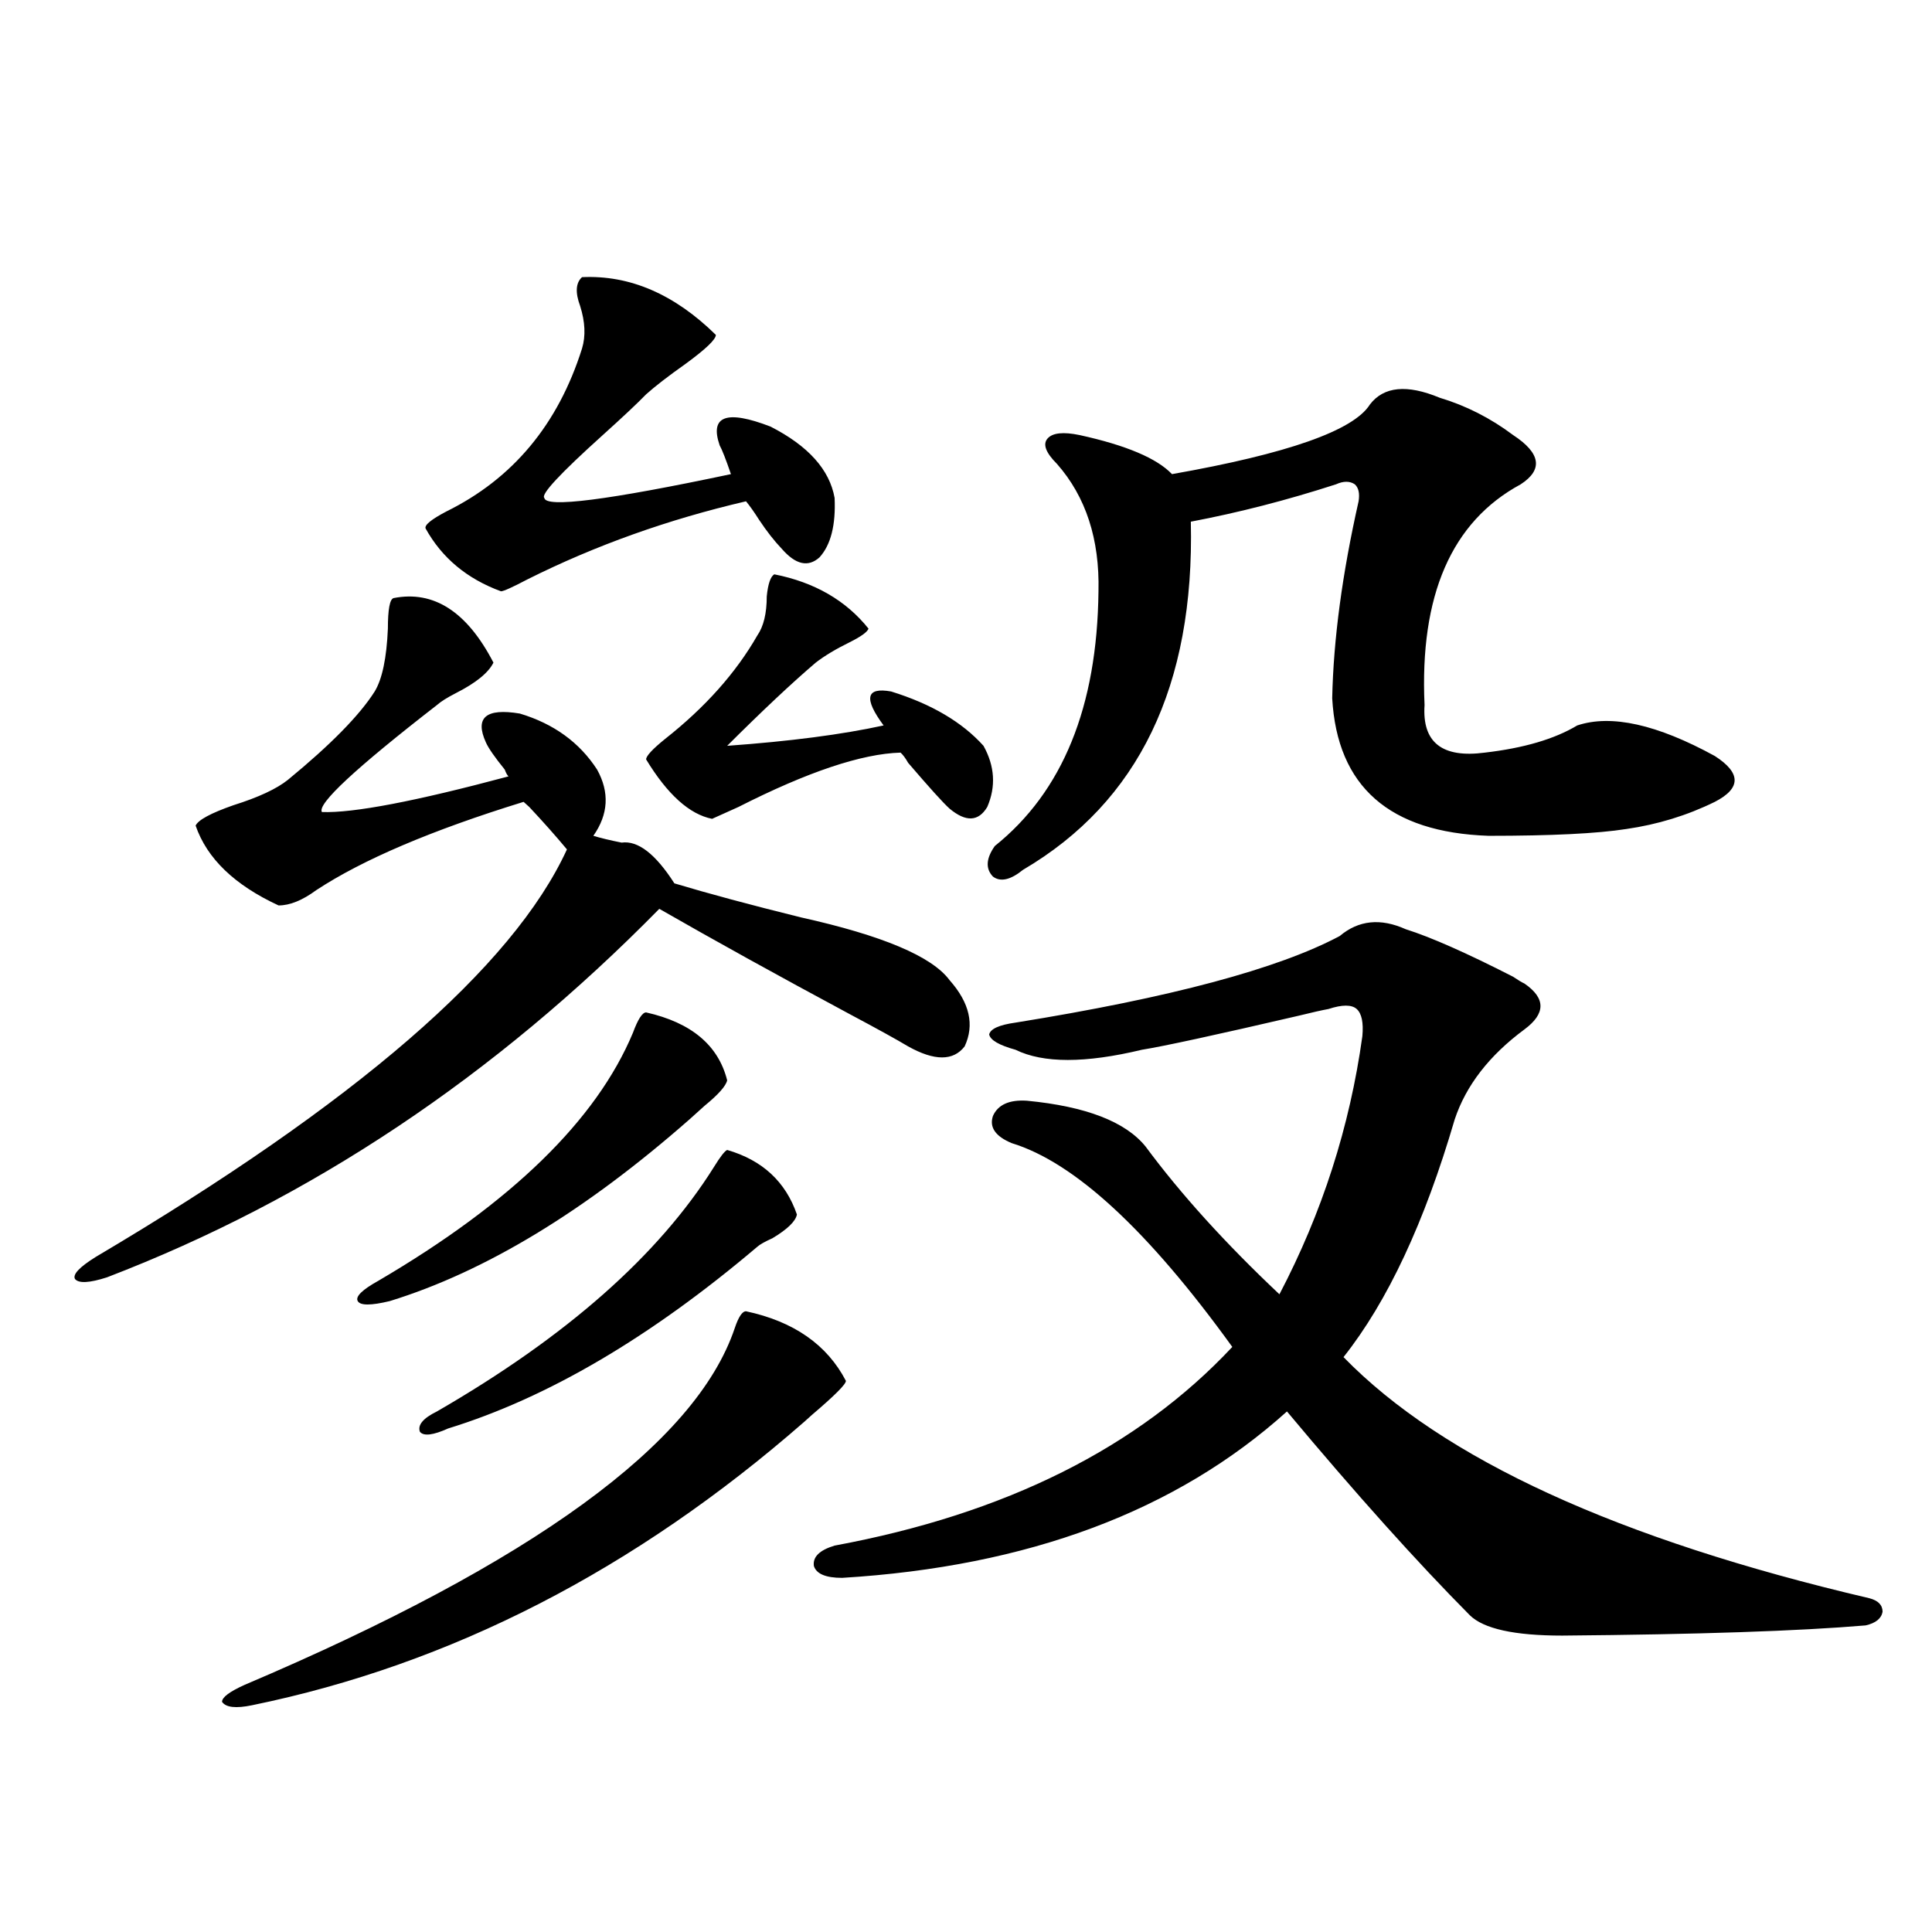 <?xml version="1.0" encoding="utf-8"?>
<!-- Generator: Adobe Illustrator 16.0.0, SVG Export Plug-In . SVG Version: 6.00 Build 0)  -->
<!DOCTYPE svg PUBLIC "-//W3C//DTD SVG 1.1//EN" "http://www.w3.org/Graphics/SVG/1.1/DTD/svg11.dtd">
<svg version="1.1" id="图层_1" xmlns="http://www.w3.org/2000/svg" xmlns:xlink="http://www.w3.org/1999/xlink" x="0px" y="0px"
	 width="1000px" height="1000px" viewBox="0 0 1000 1000" enable-background="new 0 0 1000 1000" xml:space="preserve">
<path d="M203.702,309.57c20.808-4.092,38.048,7.031,51.706,33.398c-2.606,5.273-9.115,10.547-19.512,15.82
	c-4.558,2.349-7.805,4.395-9.756,6.152c-42.285,32.822-62.117,51.279-59.511,55.371c16.25,0.591,48.444-5.562,96.583-18.457
	c-0.655-0.576-1.311-1.758-1.951-3.516c-5.213-6.44-8.46-11.123-9.756-14.063c-5.854-12.881,0-17.866,17.561-14.941
	c17.561,5.273,30.884,14.941,39.999,29.004c6.494,11.729,5.854,23.154-1.951,34.277c3.902,1.182,8.78,2.349,14.634,3.516
	c8.445-1.167,17.561,5.864,27.316,21.094c17.561,5.273,39.344,11.138,65.364,17.578c42.271,9.38,67.956,20.215,77.071,32.52
	c10.396,11.729,13.003,23.154,7.805,34.277c-5.854,7.622-15.609,7.622-29.268,0c-5.854-3.516-15.944-9.077-30.243-16.699
	c-37.072-19.912-69.922-38.081-98.534-54.492c-85.211,86.724-180.483,150.293-285.847,190.723
	c-9.115,2.939-14.634,3.228-16.585,0.879c-1.311-2.334,2.271-6.152,10.731-11.426c134.631-79.678,215.925-149.99,243.896-210.938
	c-5.854-7.031-12.362-14.351-19.512-21.973c-1.311-1.167-2.286-2.046-2.927-2.637c-47.483,14.653-83.26,29.883-107.314,45.703
	c-7.164,5.273-13.658,7.91-19.512,7.91c-22.773-10.547-37.072-24.307-42.926-41.309c1.296-2.925,7.805-6.44,19.512-10.547
	c13.003-4.092,22.438-8.486,28.292-13.184c22.104-18.154,37.072-33.398,44.877-45.703c3.902-6.44,6.174-17.275,6.829-32.52
	C200.775,315.435,201.751,310.161,203.702,309.57z M386.137,678.711c24.71,5.273,41.95,17.29,51.706,36.035
	c0,1.758-5.854,7.622-17.561,17.578c-1.951,1.758-3.262,2.939-3.902,3.516c-87.803,76.768-183.09,125.684-285.847,146.777
	c-8.46,1.758-13.658,1.168-15.609-1.758c0-2.348,3.902-5.273,11.707-8.789c148.93-63.281,233.485-124.805,253.652-184.57
	C382.234,681.65,384.186,678.711,386.137,678.711z M334.431,524.023c23.414,5.273,37.393,17.002,41.95,35.156
	c-0.655,2.939-4.558,7.334-11.707,13.184c-3.262,2.939-5.854,5.273-7.805,7.031c-53.992,47.461-105.698,78.813-155.118,94.043
	c-9.756,2.349-15.289,2.349-16.585,0c-1.311-2.334,2.271-5.85,10.731-10.547c68.932-40.43,112.833-83.193,131.704-128.32
	C330.193,527.539,332.479,524.023,334.431,524.023z M376.381,595.215c18.201,5.273,30.243,16.411,36.097,33.398
	c-0.655,3.516-4.878,7.622-12.683,12.305c-3.902,1.758-6.509,3.228-7.805,4.395c-55.288,46.885-108.625,78.223-159.996,94.043
	c-7.805,3.516-12.683,4.106-14.634,1.758c-1.311-3.516,1.616-7.031,8.78-10.547c66.98-38.672,114.784-80.859,143.411-126.563
	C372.799,598.73,375.07,595.806,376.381,595.215z M301.261,143.457c24.71-1.167,47.804,8.789,69.267,29.883
	c0,2.349-5.213,7.334-15.609,14.941c-9.115,6.455-15.944,11.729-20.487,15.82c-4.558,4.697-12.042,11.729-22.438,21.094
	c-22.118,19.927-32.194,30.762-30.243,32.52c0.641,5.273,32.835,1.182,96.583-12.305c-2.606-7.607-4.558-12.593-5.854-14.941
	c-5.213-15.229,3.567-18.457,26.341-9.668c19.512,9.971,30.563,22.275,33.17,36.914c0.641,14.063-1.951,24.321-7.805,30.762
	c-5.854,5.273-12.362,3.818-19.512-4.395c-3.902-4.092-7.805-9.077-11.707-14.941c-2.606-4.092-4.878-7.319-6.829-9.668
	c-40.334,9.38-78.047,22.852-113.168,40.43c-7.805,4.106-12.362,6.152-13.658,6.152c-17.561-6.44-30.578-17.275-39.023-32.52
	c-0.655-1.758,2.927-4.683,10.731-8.789c34.466-16.987,57.88-45.112,70.242-84.375c1.951-6.44,1.616-13.76-0.976-21.973
	C297.679,151.367,297.999,146.396,301.261,143.457z M400.771,297.266c20.808,4.106,37.072,13.486,48.779,28.125
	c-0.655,1.758-3.902,4.106-9.756,7.031c-7.164,3.516-13.018,7.031-17.561,10.547c-12.362,10.547-27.651,24.912-45.853,43.066
	c32.515-2.334,59.511-5.85,80.974-10.547c-10.411-14.063-9.115-19.912,3.902-17.578c20.808,6.455,36.737,15.82,47.804,28.125
	c5.854,10.547,6.494,21.094,1.951,31.641c-4.558,7.622-11.066,7.91-19.512,0.879c-3.262-2.925-10.411-10.835-21.463-23.73
	c-1.311-2.334-2.606-4.092-3.902-5.273c-20.167,0.591-48.139,9.971-83.9,28.125c-7.805,3.516-12.362,5.576-13.658,6.152
	c-11.707-2.334-23.094-12.593-34.146-30.762c0-1.758,3.247-5.273,9.756-10.547c20.808-16.396,36.737-34.277,47.804-53.613
	c3.247-4.683,4.878-11.426,4.878-20.215C397.509,302.251,398.819,298.447,400.771,297.266z M727.592,480.957
	c13.003,4.106,31.539,12.305,55.608,24.609c2.592,1.758,4.543,2.939,5.854,3.516c11.052,7.622,11.052,15.532,0,23.73
	c-18.216,13.486-30.243,29.004-36.097,46.582c-15.609,53.325-34.801,94.346-57.56,123.047
	c51.371,52.734,142.101,94.346,272.188,124.805c4.543,1.182,6.829,3.516,6.829,7.031c-0.655,3.516-3.582,5.851-8.78,7.031
	c-34.48,2.926-86.827,4.684-157.069,5.273c-24.725,0-40.654-3.516-47.804-10.547c-27.316-27.534-58.87-62.69-94.632-105.469
	c-57.239,51.567-133.99,80.283-230.238,86.133c-8.46,0-13.338-2.046-14.634-6.152c-0.655-4.683,2.927-8.198,10.731-10.547
	c88.443-16.396,157.069-50.674,205.849-102.832c-43.581-60.342-81.629-95.498-114.144-105.469
	c-8.46-3.516-11.707-8.198-9.756-14.063c2.592-5.85,8.445-8.486,17.561-7.91c30.563,2.939,51.051,10.85,61.462,23.73
	c18.201,24.609,41.295,50.098,69.267,76.465c22.104-42.188,36.417-86.709,42.926-133.594c0.641-7.031-0.335-11.714-2.927-14.063
	c-2.606-2.334-7.484-2.334-14.634,0c-3.262,0.591-8.46,1.758-15.609,3.516c-42.926,9.971-69.922,15.82-80.974,17.578
	c-29.268,7.031-51.065,7.031-65.364,0c-8.46-2.334-13.018-4.971-13.658-7.91c0.641-2.925,5.198-4.971,13.658-6.152
	c79.998-12.881,135.927-27.822,167.801-44.824C703.202,476.274,714.574,475.107,727.592,480.957z M514.914,437.891
	c35.121-28.125,53.002-72.07,53.657-131.836c0.641-26.943-6.509-48.916-21.463-65.918c-5.854-5.85-7.484-10.244-4.878-13.184
	c2.592-2.925,8.125-3.516,16.585-1.758c24.055,5.273,39.999,12.017,47.804,20.215c59.831-10.547,93.977-22.549,102.437-36.035
	c7.149-9.365,19.177-10.547,36.097-3.516c13.658,4.106,26.341,10.547,38.048,19.336c14.299,9.38,15.609,17.881,3.902,25.488
	c-35.776,19.336-52.361,57.432-49.755,114.258c-1.311,19.336,9.101,27.549,31.219,24.609c20.152-2.334,36.097-7.031,47.804-14.063
	c17.561-5.85,41.295-0.576,71.218,15.82c13.658,8.789,13.658,16.699,0,23.73c-14.313,7.031-29.603,11.729-45.853,14.063
	c-14.969,2.349-38.703,3.516-71.218,3.516c-51.386-1.758-78.382-25.488-80.974-71.191c0.641-30.459,5.198-64.448,13.658-101.953
	c0.641-4.092,0-7.031-1.951-8.789c-2.606-1.758-5.854-1.758-9.756,0c-25.365,8.213-50.41,14.653-75.12,19.336
	c1.951,84.966-26.996,145.02-86.827,180.176c-6.509,5.273-11.707,6.455-15.609,3.516
	C510.036,449.619,510.356,444.346,514.914,437.891z"/>
</svg>
